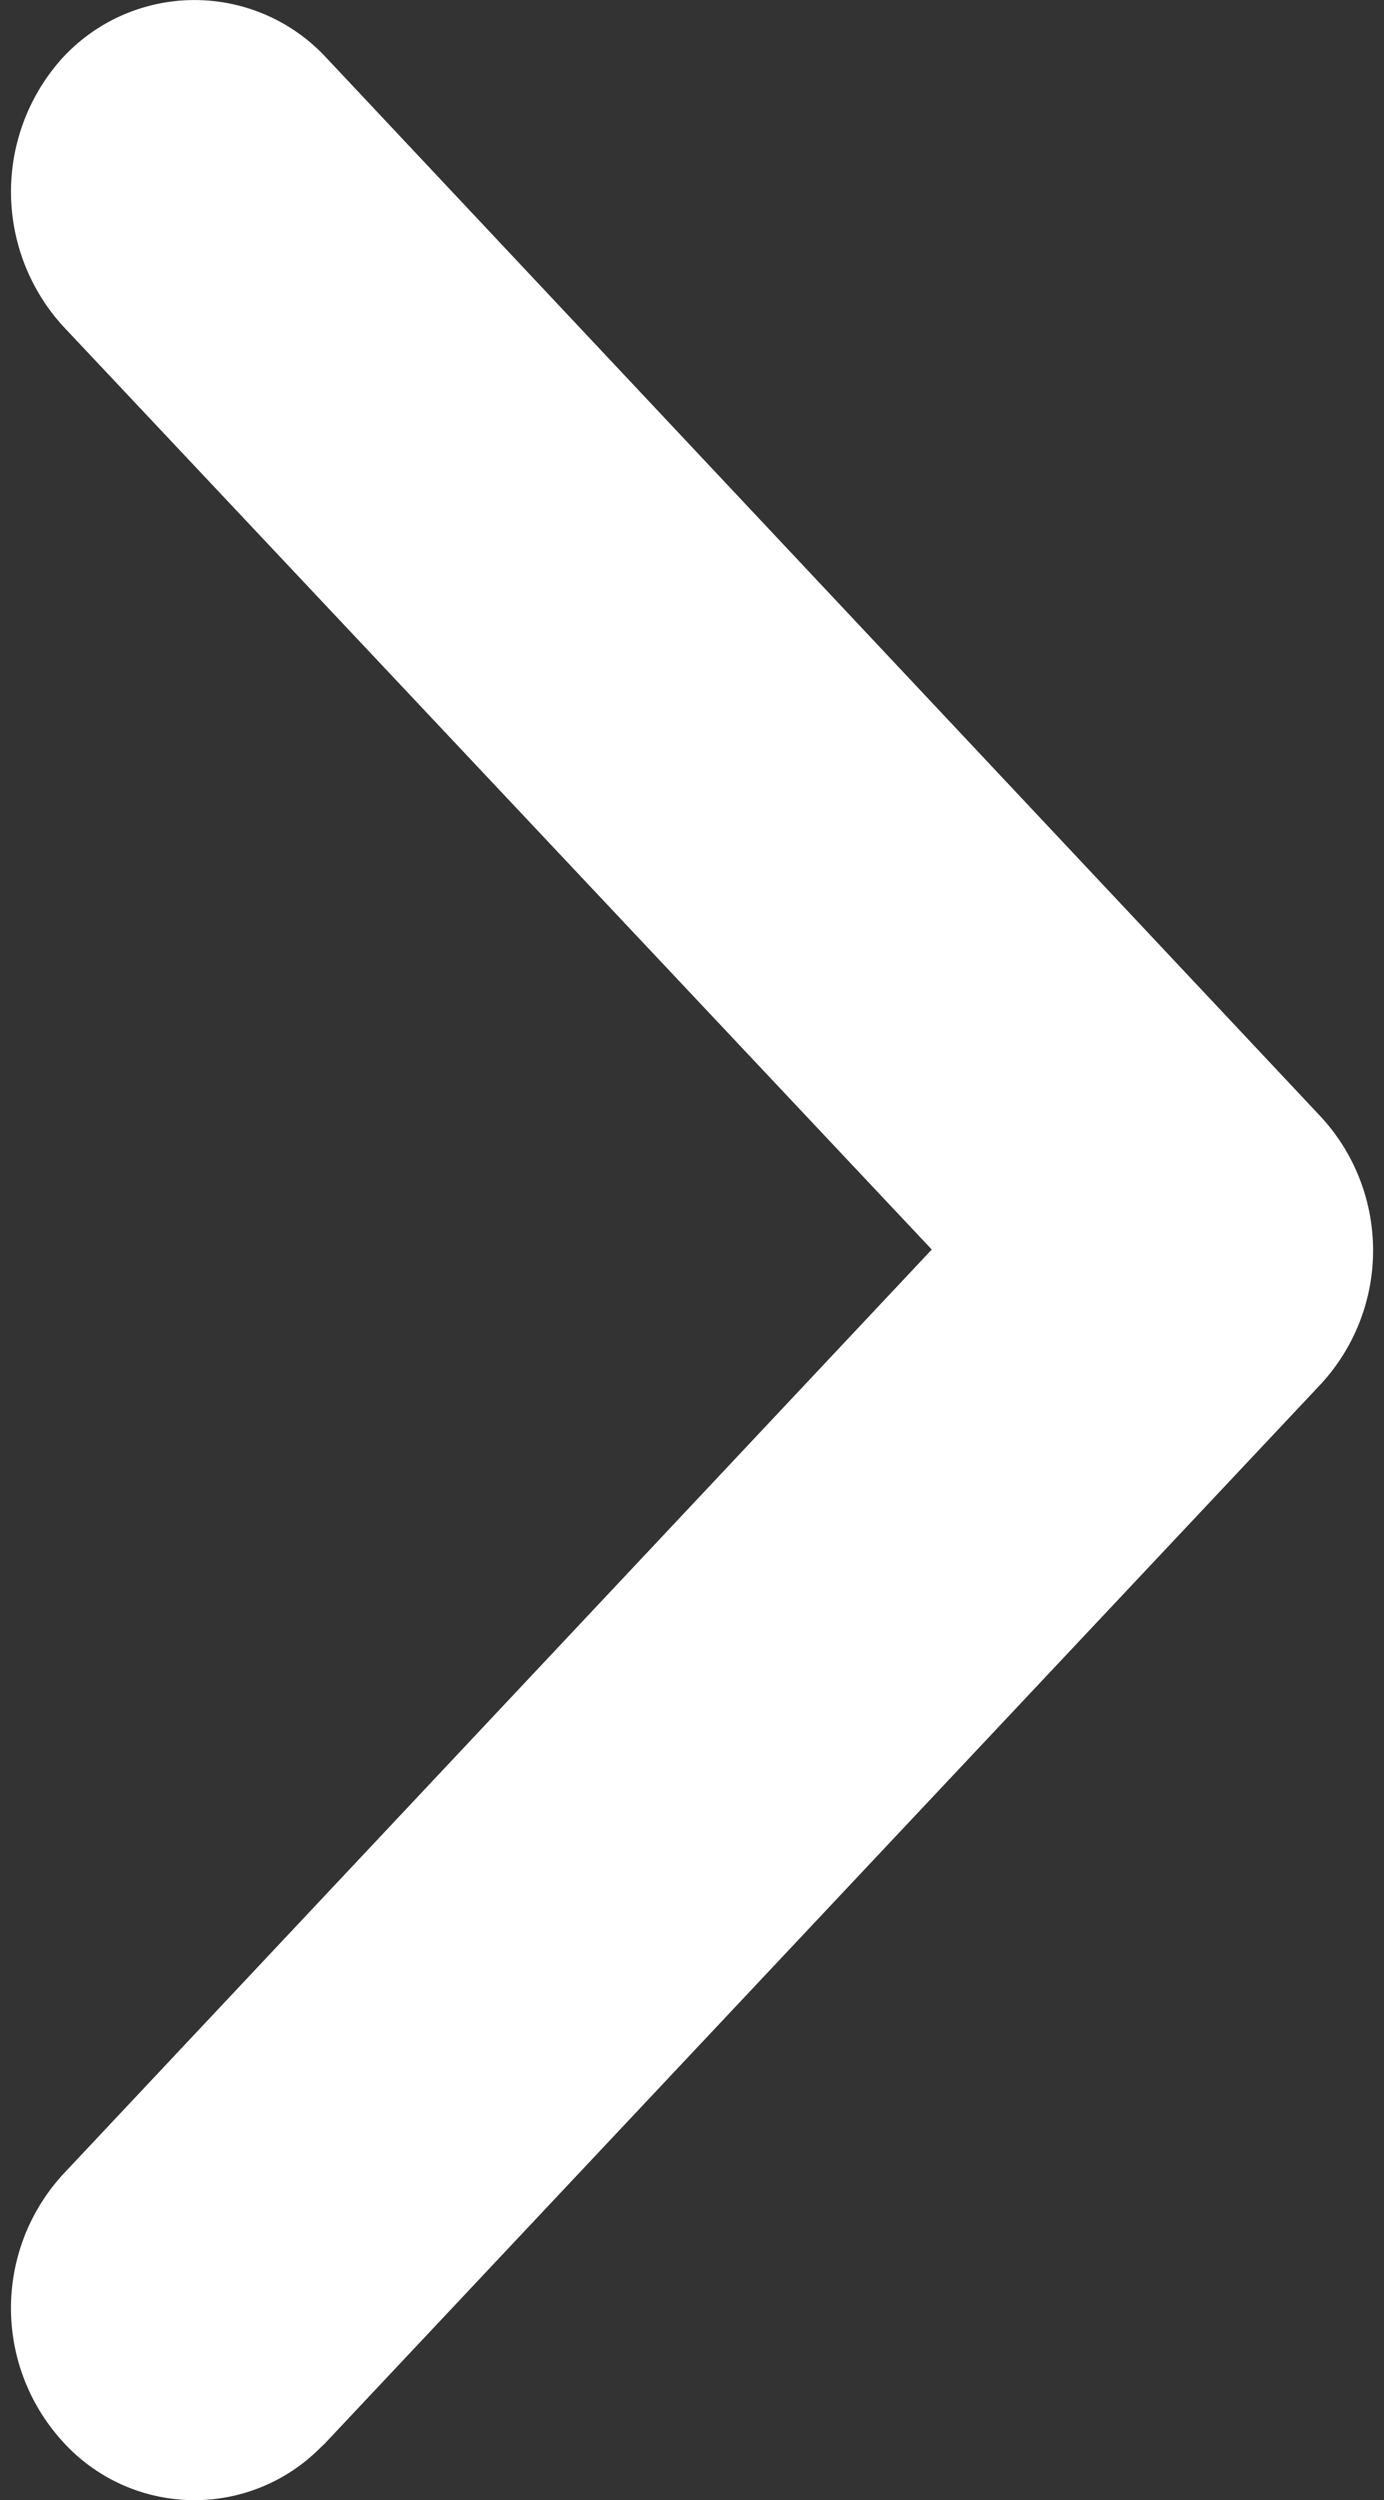 <svg xmlns="http://www.w3.org/2000/svg" width="12.173" height="21.975" viewBox="0 0 12.173 21.975">
  <rect x="0" y="0" width="12.173" height="21.975" fill="#333333" stroke="none"/>
  <path id="シェイプ_3" data-name="シェイプ 3" d="M2213.883,2291.624a1.061,1.061,0,0,1-1.579,0,1.239,1.239,0,0,1,0-1.672l7.961-8.469-7.961-8.456a1.254,1.254,0,0,1,0-1.683,1.079,1.079,0,0,1,1.579,0l8.749,9.31a1.232,1.232,0,0,1,0,1.674l-8.749,9.3Z" transform="translate(-2211.383 -2270.5)" fill="#fff" stroke="#fff" stroke-linejoin="round" stroke-width="1"/>
</svg>
